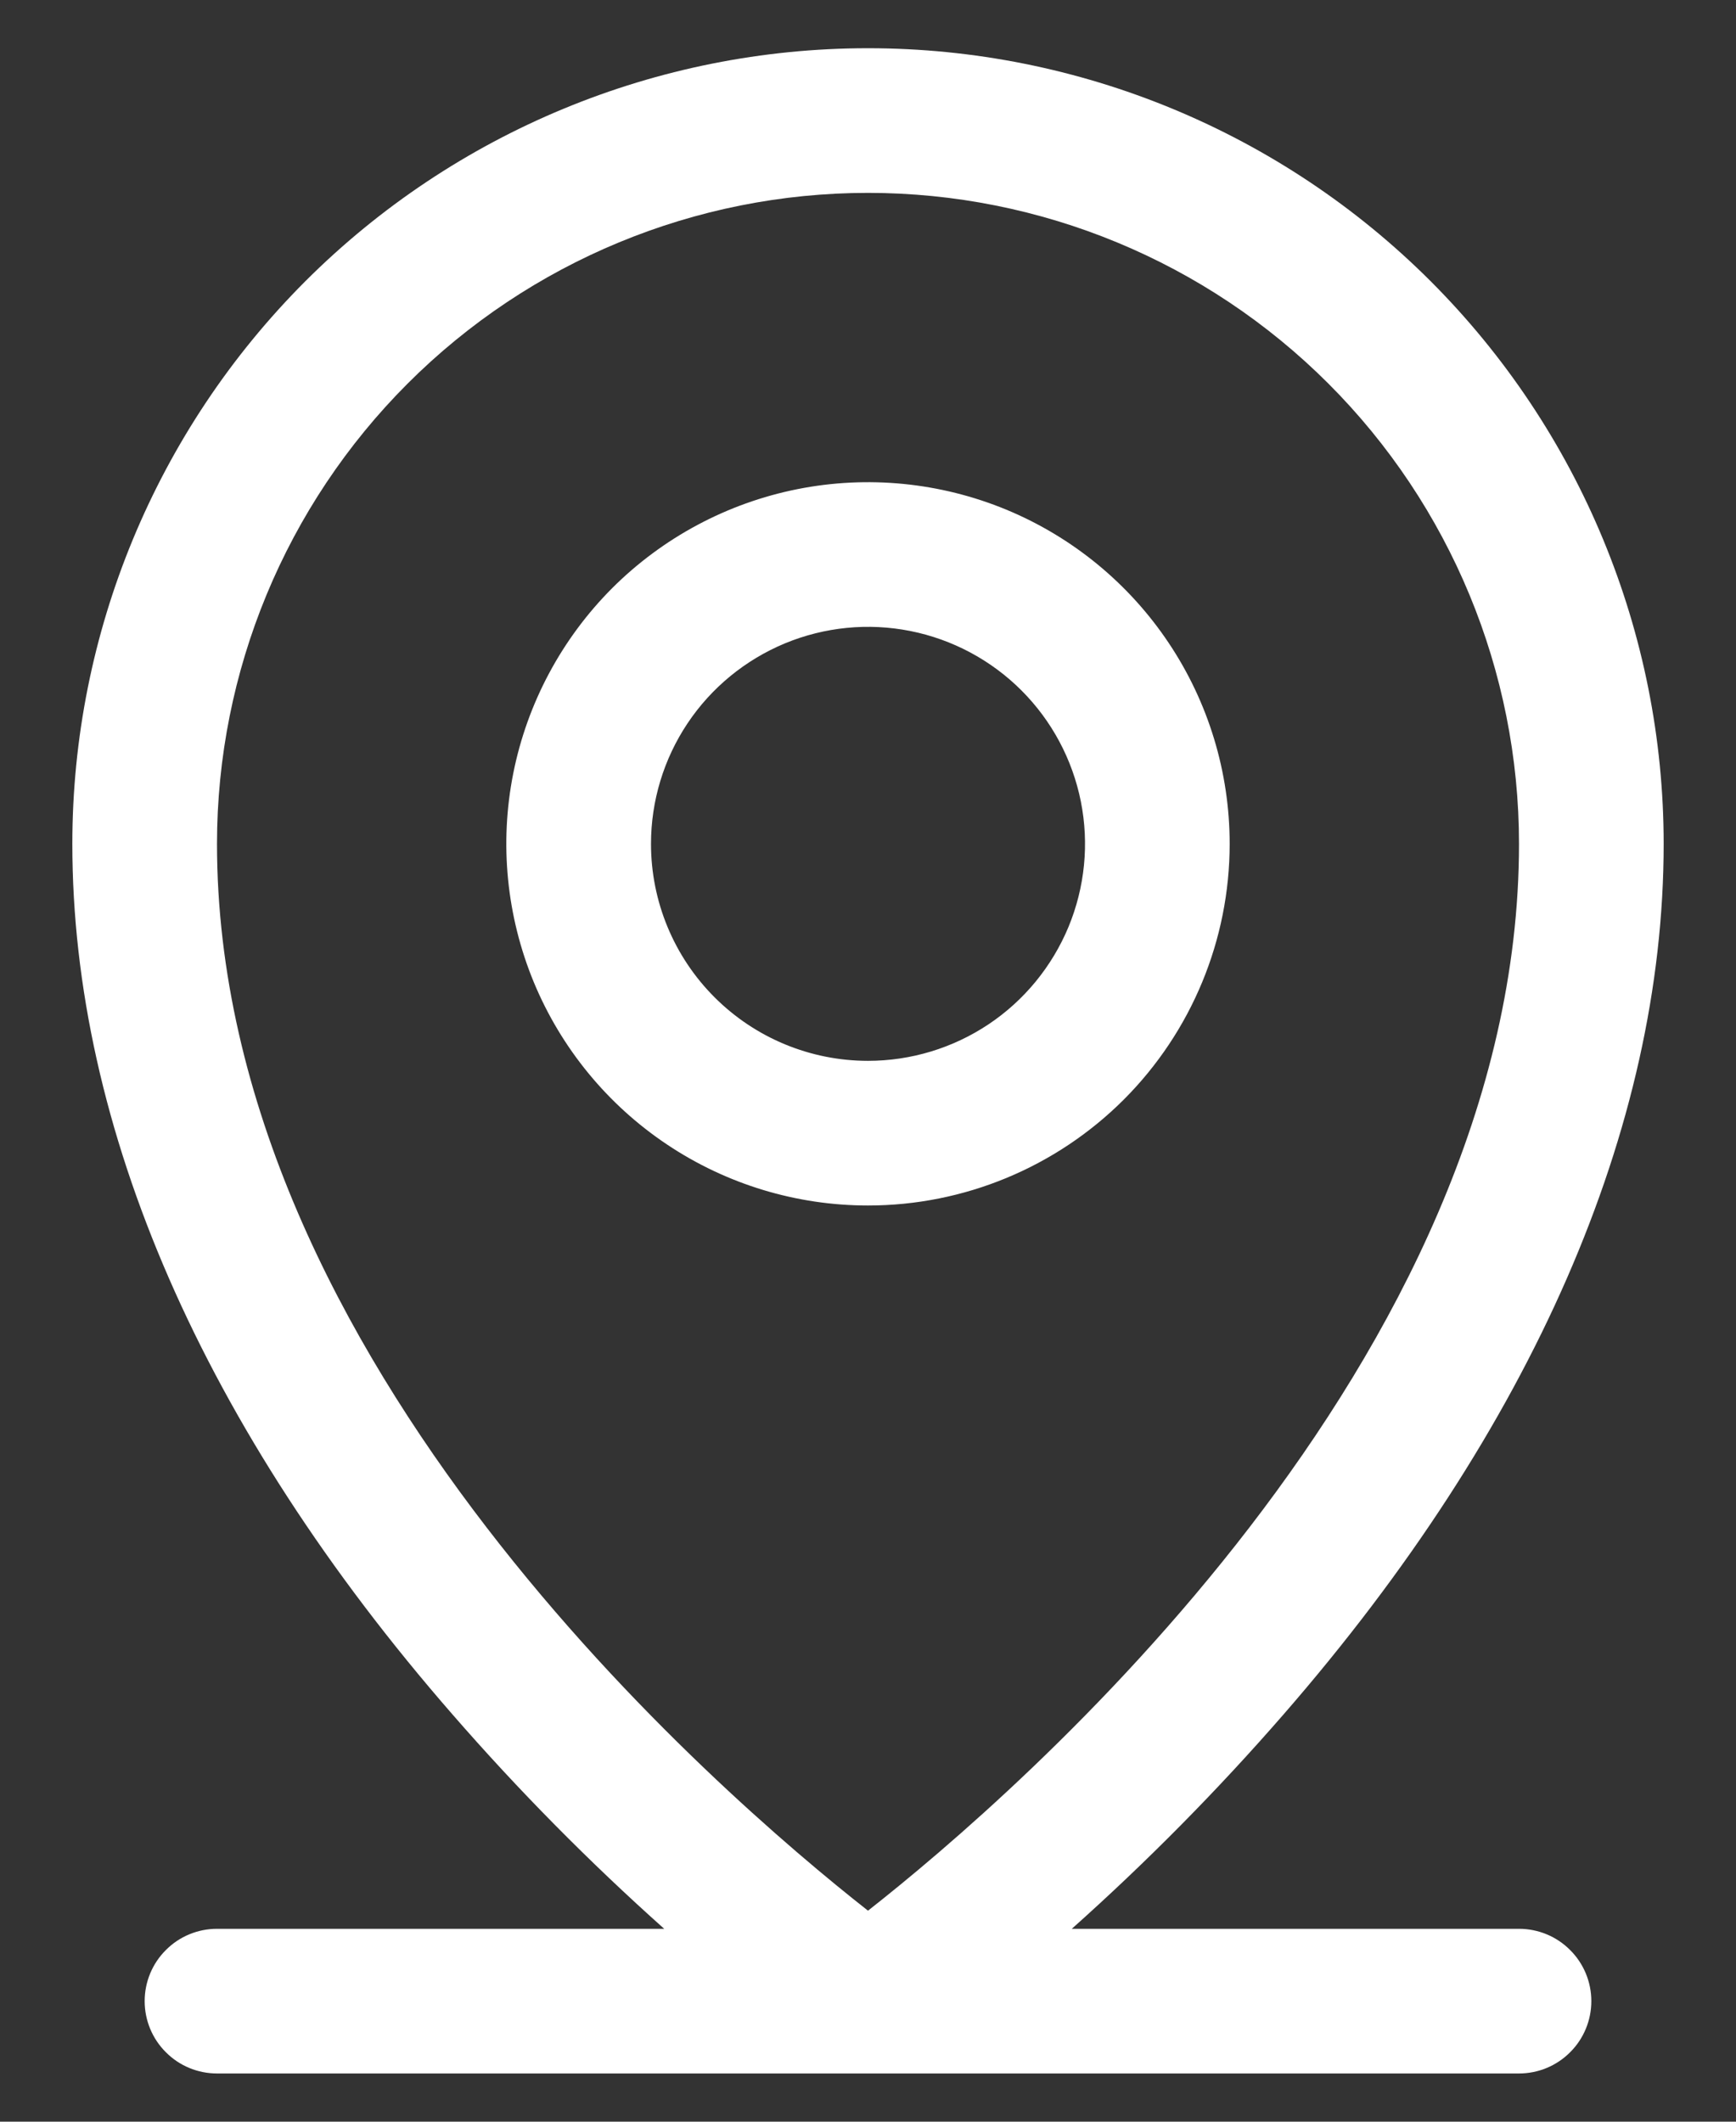 <svg width="18" height="22" viewBox="0 0 18 22" fill="none" xmlns="http://www.w3.org/2000/svg">
<rect x="0" y="0" width="18" height="22" fill="#333333" stroke="none"/>
<path d="M15.75 20H11.113C11.892 19.305 12.627 18.561 13.312 17.773C15.886 14.814 17.25 11.694 17.25 8.75C17.25 6.562 16.381 4.464 14.834 2.916C13.287 1.369 11.188 0.5 9 0.5C6.812 0.5 4.714 1.369 3.166 2.916C1.619 4.464 0.75 6.562 0.75 8.75C0.75 11.694 2.11 14.814 4.688 17.773C5.373 18.561 6.108 19.305 6.887 20H2.25C2.051 20 1.86 20.079 1.72 20.22C1.579 20.36 1.5 20.551 1.5 20.75C1.5 20.949 1.579 21.14 1.72 21.28C1.86 21.421 2.051 21.5 2.25 21.5H15.75C15.949 21.5 16.14 21.421 16.28 21.28C16.421 21.14 16.5 20.949 16.5 20.75C16.5 20.551 16.421 20.36 16.28 20.22C16.14 20.079 15.949 20 15.75 20ZM2.25 8.75C2.25 6.96 2.961 5.243 4.227 3.977C5.493 2.711 7.21 2 9 2C10.79 2 12.507 2.711 13.773 3.977C15.039 5.243 15.75 6.96 15.75 8.75C15.75 14.115 10.55 18.594 9 19.812C7.45 18.594 2.25 14.115 2.25 8.75ZM12.75 8.75C12.75 8.008 12.53 7.283 12.118 6.667C11.706 6.05 11.12 5.569 10.435 5.285C9.75 5.002 8.996 4.927 8.268 5.072C7.541 5.217 6.873 5.574 6.348 6.098C5.824 6.623 5.467 7.291 5.322 8.018C5.177 8.746 5.252 9.5 5.535 10.185C5.819 10.87 6.3 11.456 6.917 11.868C7.533 12.28 8.258 12.5 9 12.5C9.995 12.5 10.948 12.105 11.652 11.402C12.355 10.698 12.75 9.745 12.75 8.75ZM6.75 8.75C6.75 8.305 6.882 7.87 7.129 7.5C7.376 7.13 7.728 6.842 8.139 6.671C8.55 6.501 9.002 6.456 9.439 6.543C9.875 6.63 10.276 6.844 10.591 7.159C10.906 7.474 11.12 7.875 11.207 8.311C11.294 8.748 11.249 9.2 11.079 9.611C10.908 10.022 10.62 10.374 10.25 10.621C9.88 10.868 9.445 11 9 11C8.403 11 7.831 10.763 7.409 10.341C6.987 9.919 6.75 9.347 6.75 8.75Z" fill="white"/>
</svg>
